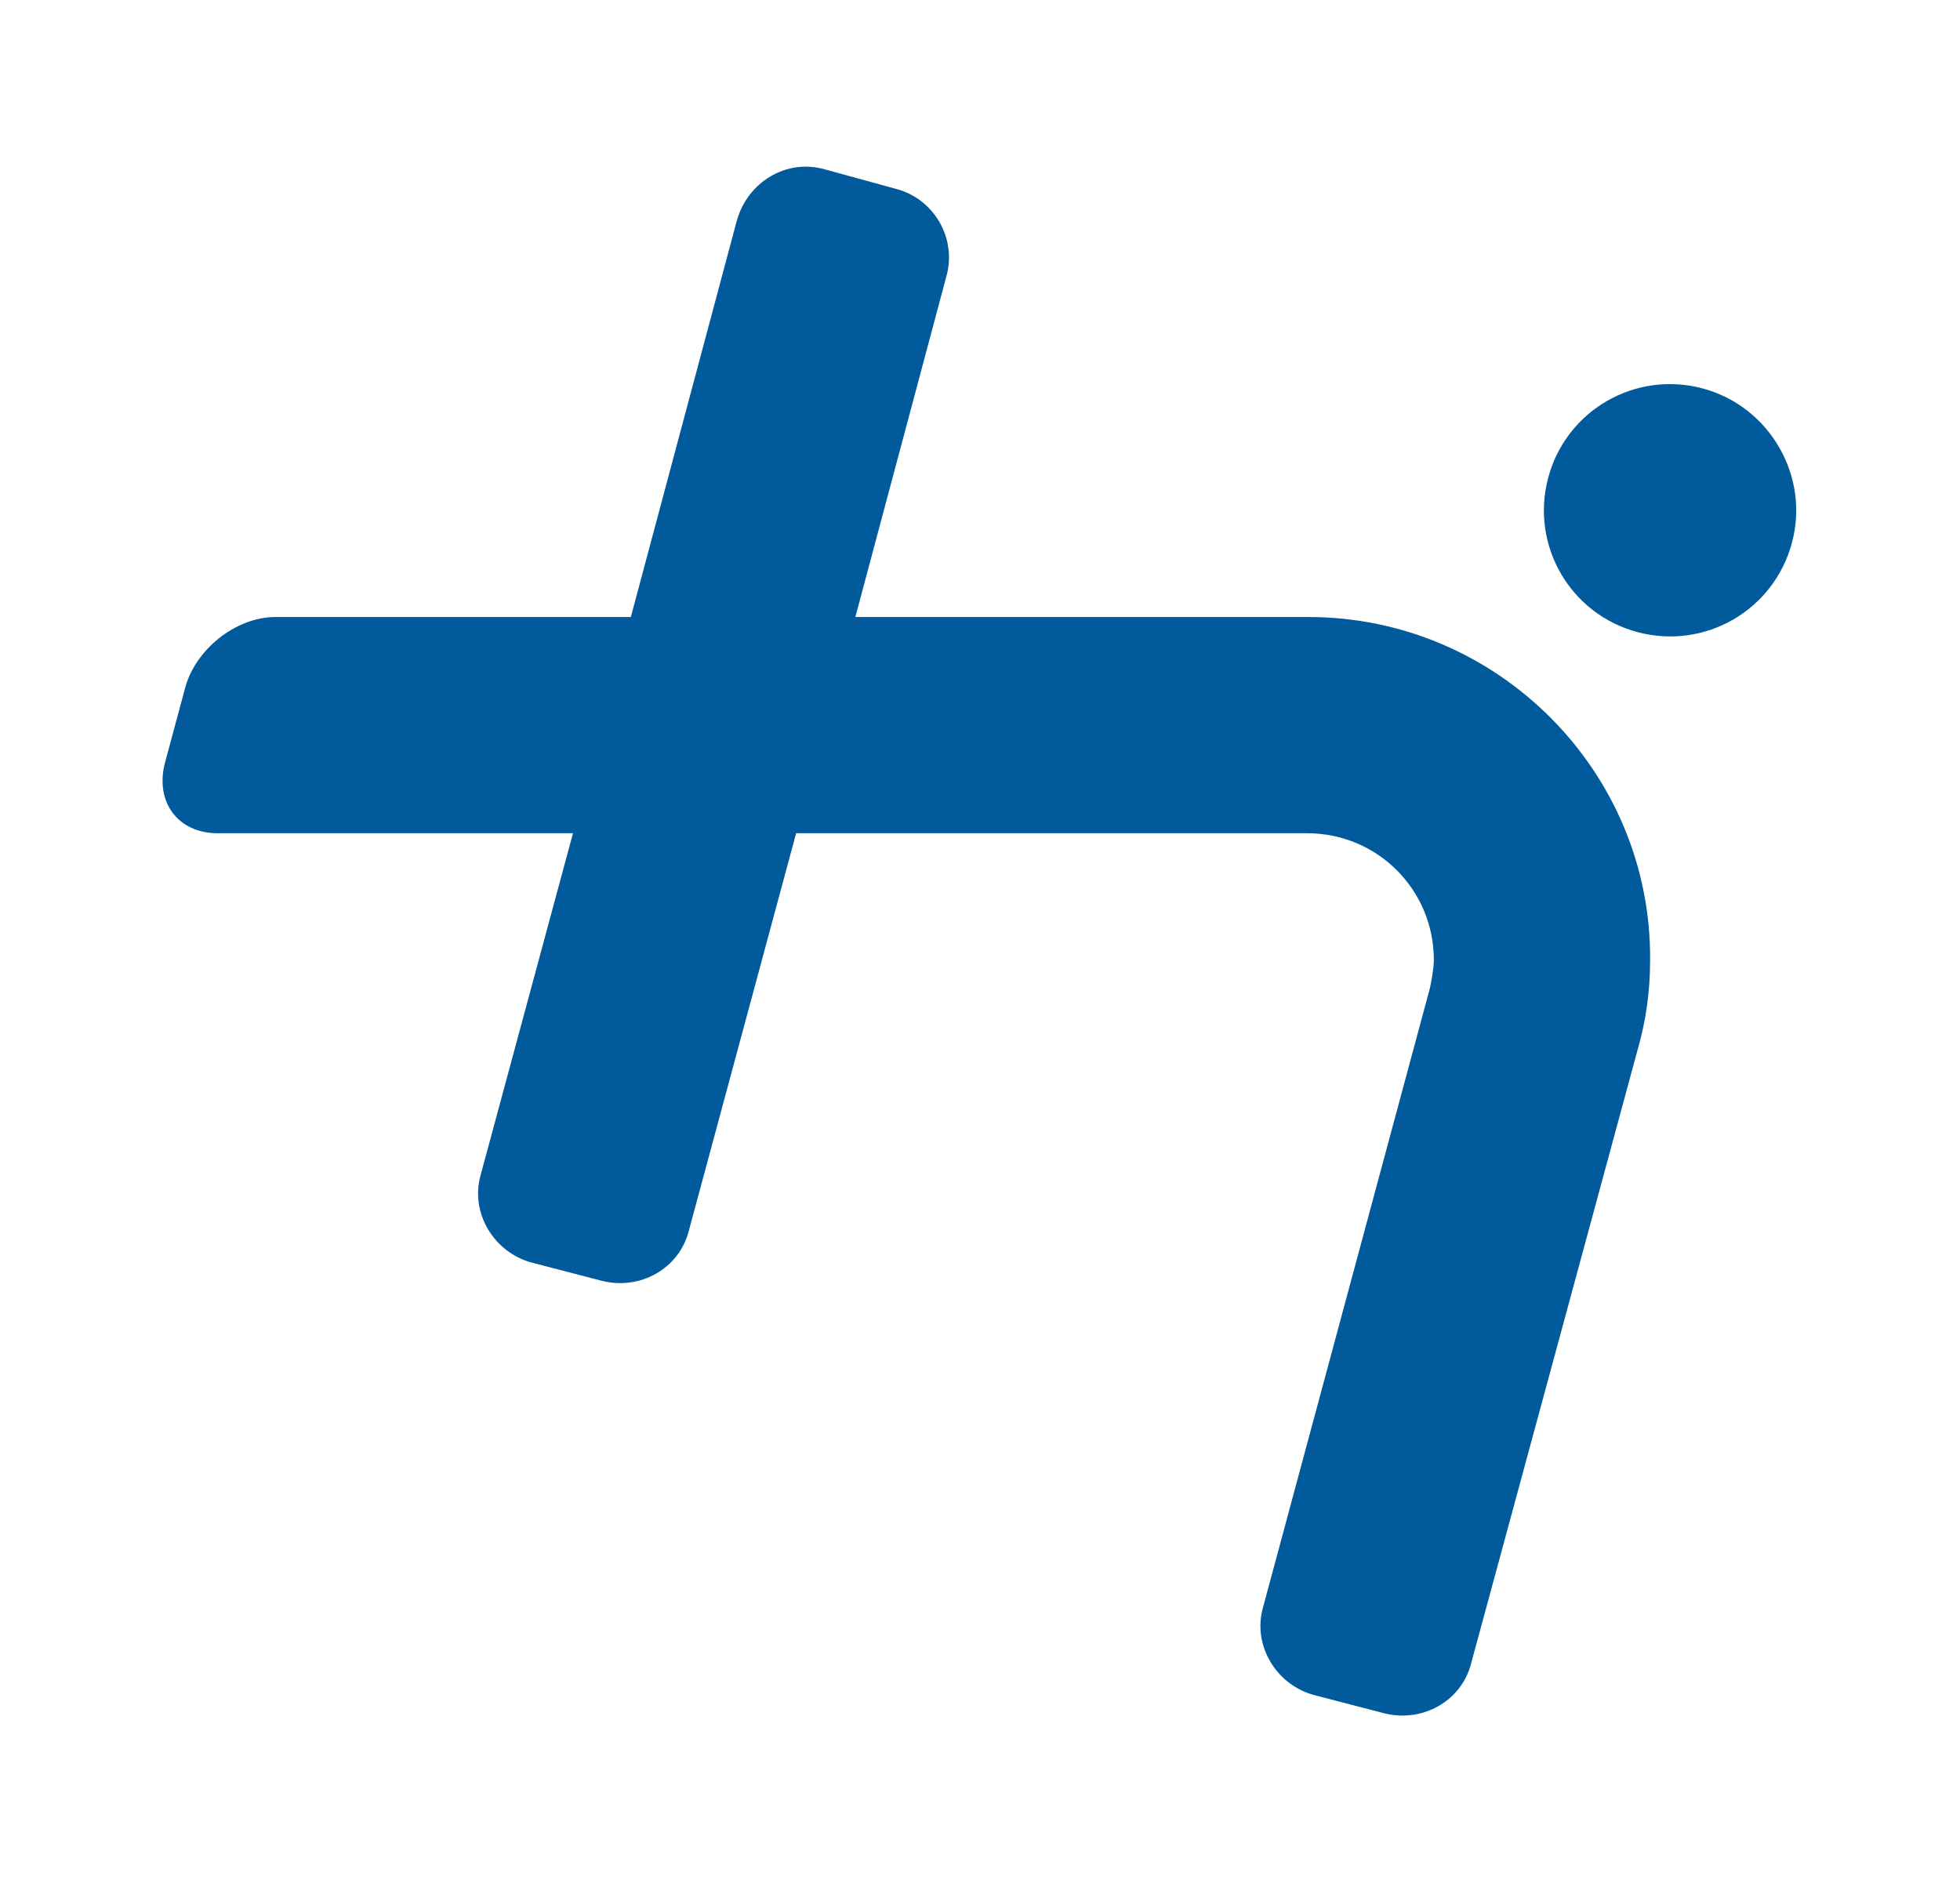 <?xml version="1.0" encoding="utf-8"?>
<!-- Generator: Adobe Illustrator 19.1.0, SVG Export Plug-In . SVG Version: 6.00 Build 0)  -->
<!DOCTYPE svg PUBLIC "-//W3C//DTD SVG 1.1//EN" "http://www.w3.org/Graphics/SVG/1.1/DTD/svg11.dtd">
<svg version="1.1" id="Ebene_1" xmlns="http://www.w3.org/2000/svg" xmlns:xlink="http://www.w3.org/1999/xlink" x="0px" y="0px"
	 viewBox="-349 229.6 142.3 136.7" enable-background="new -349 229.6 142.3 136.7" xml:space="preserve">
<g>
	<path fill="#005A9B" d="M-225.4,257.8c-4.9-1.3-9.9,1.6-11.2,6.5s1.6,9.9,6.5,11.2c4.9,1.3,9.9-1.6,11.2-6.5
		C-217.6,264.2-220.5,259.1-225.4,257.8z"/>
	<path fill="#005A9B" d="M-254,274.4L-254,274.4L-254,274.4h-32.9l6.6-24.7c0.8-2.8-0.9-5.7-3.7-6.4l-5.1-1.4
		c-2.8-0.8-5.6,0.9-6.4,3.7l-7.7,28.8H-329c-2.9,0-5.9,2.4-6.6,5.3l-1.4,5.2c-0.8,2.9,0.9,5.2,3.8,5.2h25.8l-6.7,24.8
		c-0.8,2.8,1,5.7,3.8,6.4l5,1.3c2.8,0.7,5.6-0.9,6.3-3.6l7.8-28.9h37.1c5.1,0,9.2,4.1,9.2,9.2c0,0.6-0.2,1.7-0.3,2.1l-12.1,44.9
		c-0.8,2.8,1,5.7,3.8,6.4l5,1.3c2.8,0.7,5.6-0.9,6.3-3.6l12.1-44.6l0,0c0.6-2.1,0.9-4.2,0.9-6.5C-229.1,285.6-240.3,274.4-254,274.4
		z"/>
</g>
</svg>
